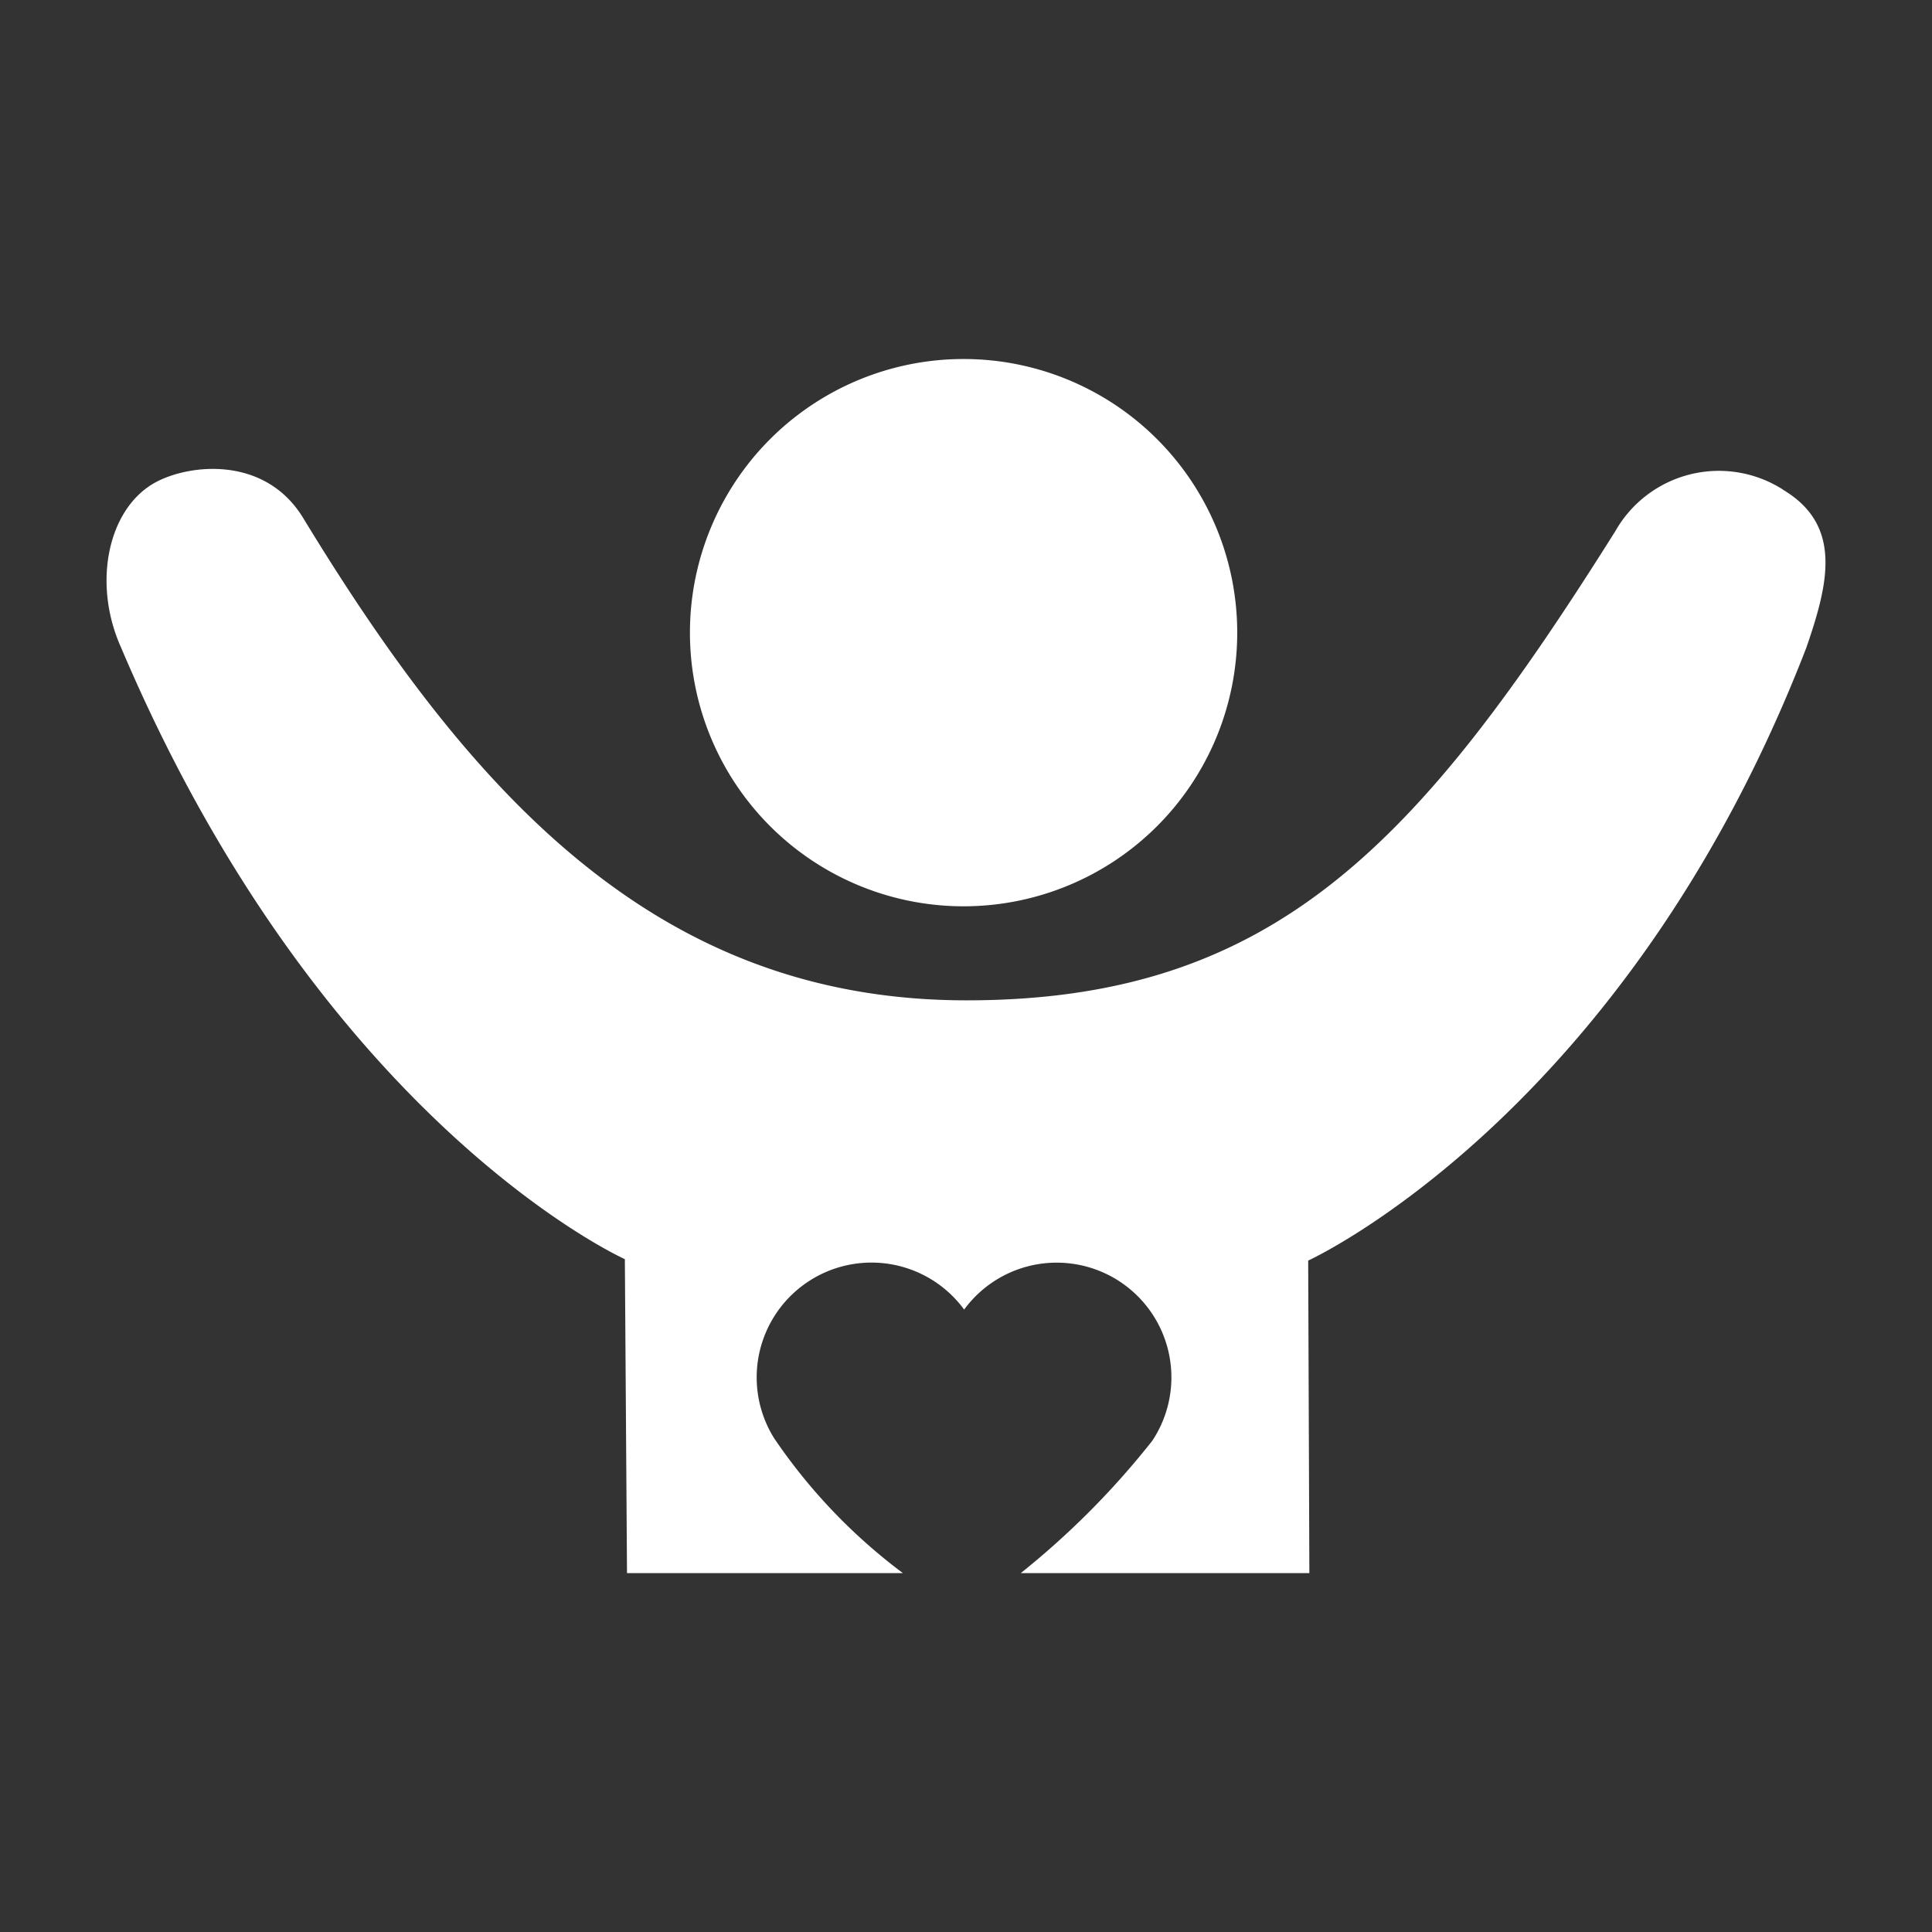 <?xml version="1.0" encoding="utf-8"?>
<svg xmlns="http://www.w3.org/2000/svg" width="80" height="80" viewBox="0 0 80 80"><rect x="0" y="0" width="80" height="80" fill="#333333" stroke="none"/><g transform="translate(-153 -2941.25)"><g transform="translate(157.412 2956.116)"><path d="M24.361,11.332A11.331,11.331,0,1,0,35.693,0,11.331,11.331,0,0,0,24.361,11.332" transform="translate(-0.204)" fill="#fff"/><path d="M69.422,5.449a4.929,4.929,0,0,0-6.944,1.714C54.334,20.121,48.345,26.595,35.609,26.595S15.185,18.2,8.143,6.624C6.574,4.044,3.454,4.375,2.03,5.145.062,6.214-.6,9.314.6,11.983,8.966,31.711,21.462,37.312,21.462,37.312l.089,13H32.975a23.232,23.232,0,0,1-5.33-5.582,4.754,4.754,0,0,1,7.866-5.33,4.75,4.75,0,0,1,7.79,5.433,33.868,33.868,0,0,1-5.445,5.479h11.95l-.049-12.941s13.137-5.988,20.629-25.383c.909-2.638,1.512-5.055-.963-6.533" transform="translate(0 -0.039)" fill="#fff"/></g><rect width="80" height="80" transform="translate(153 2941.25)" fill="none"/></g></svg>